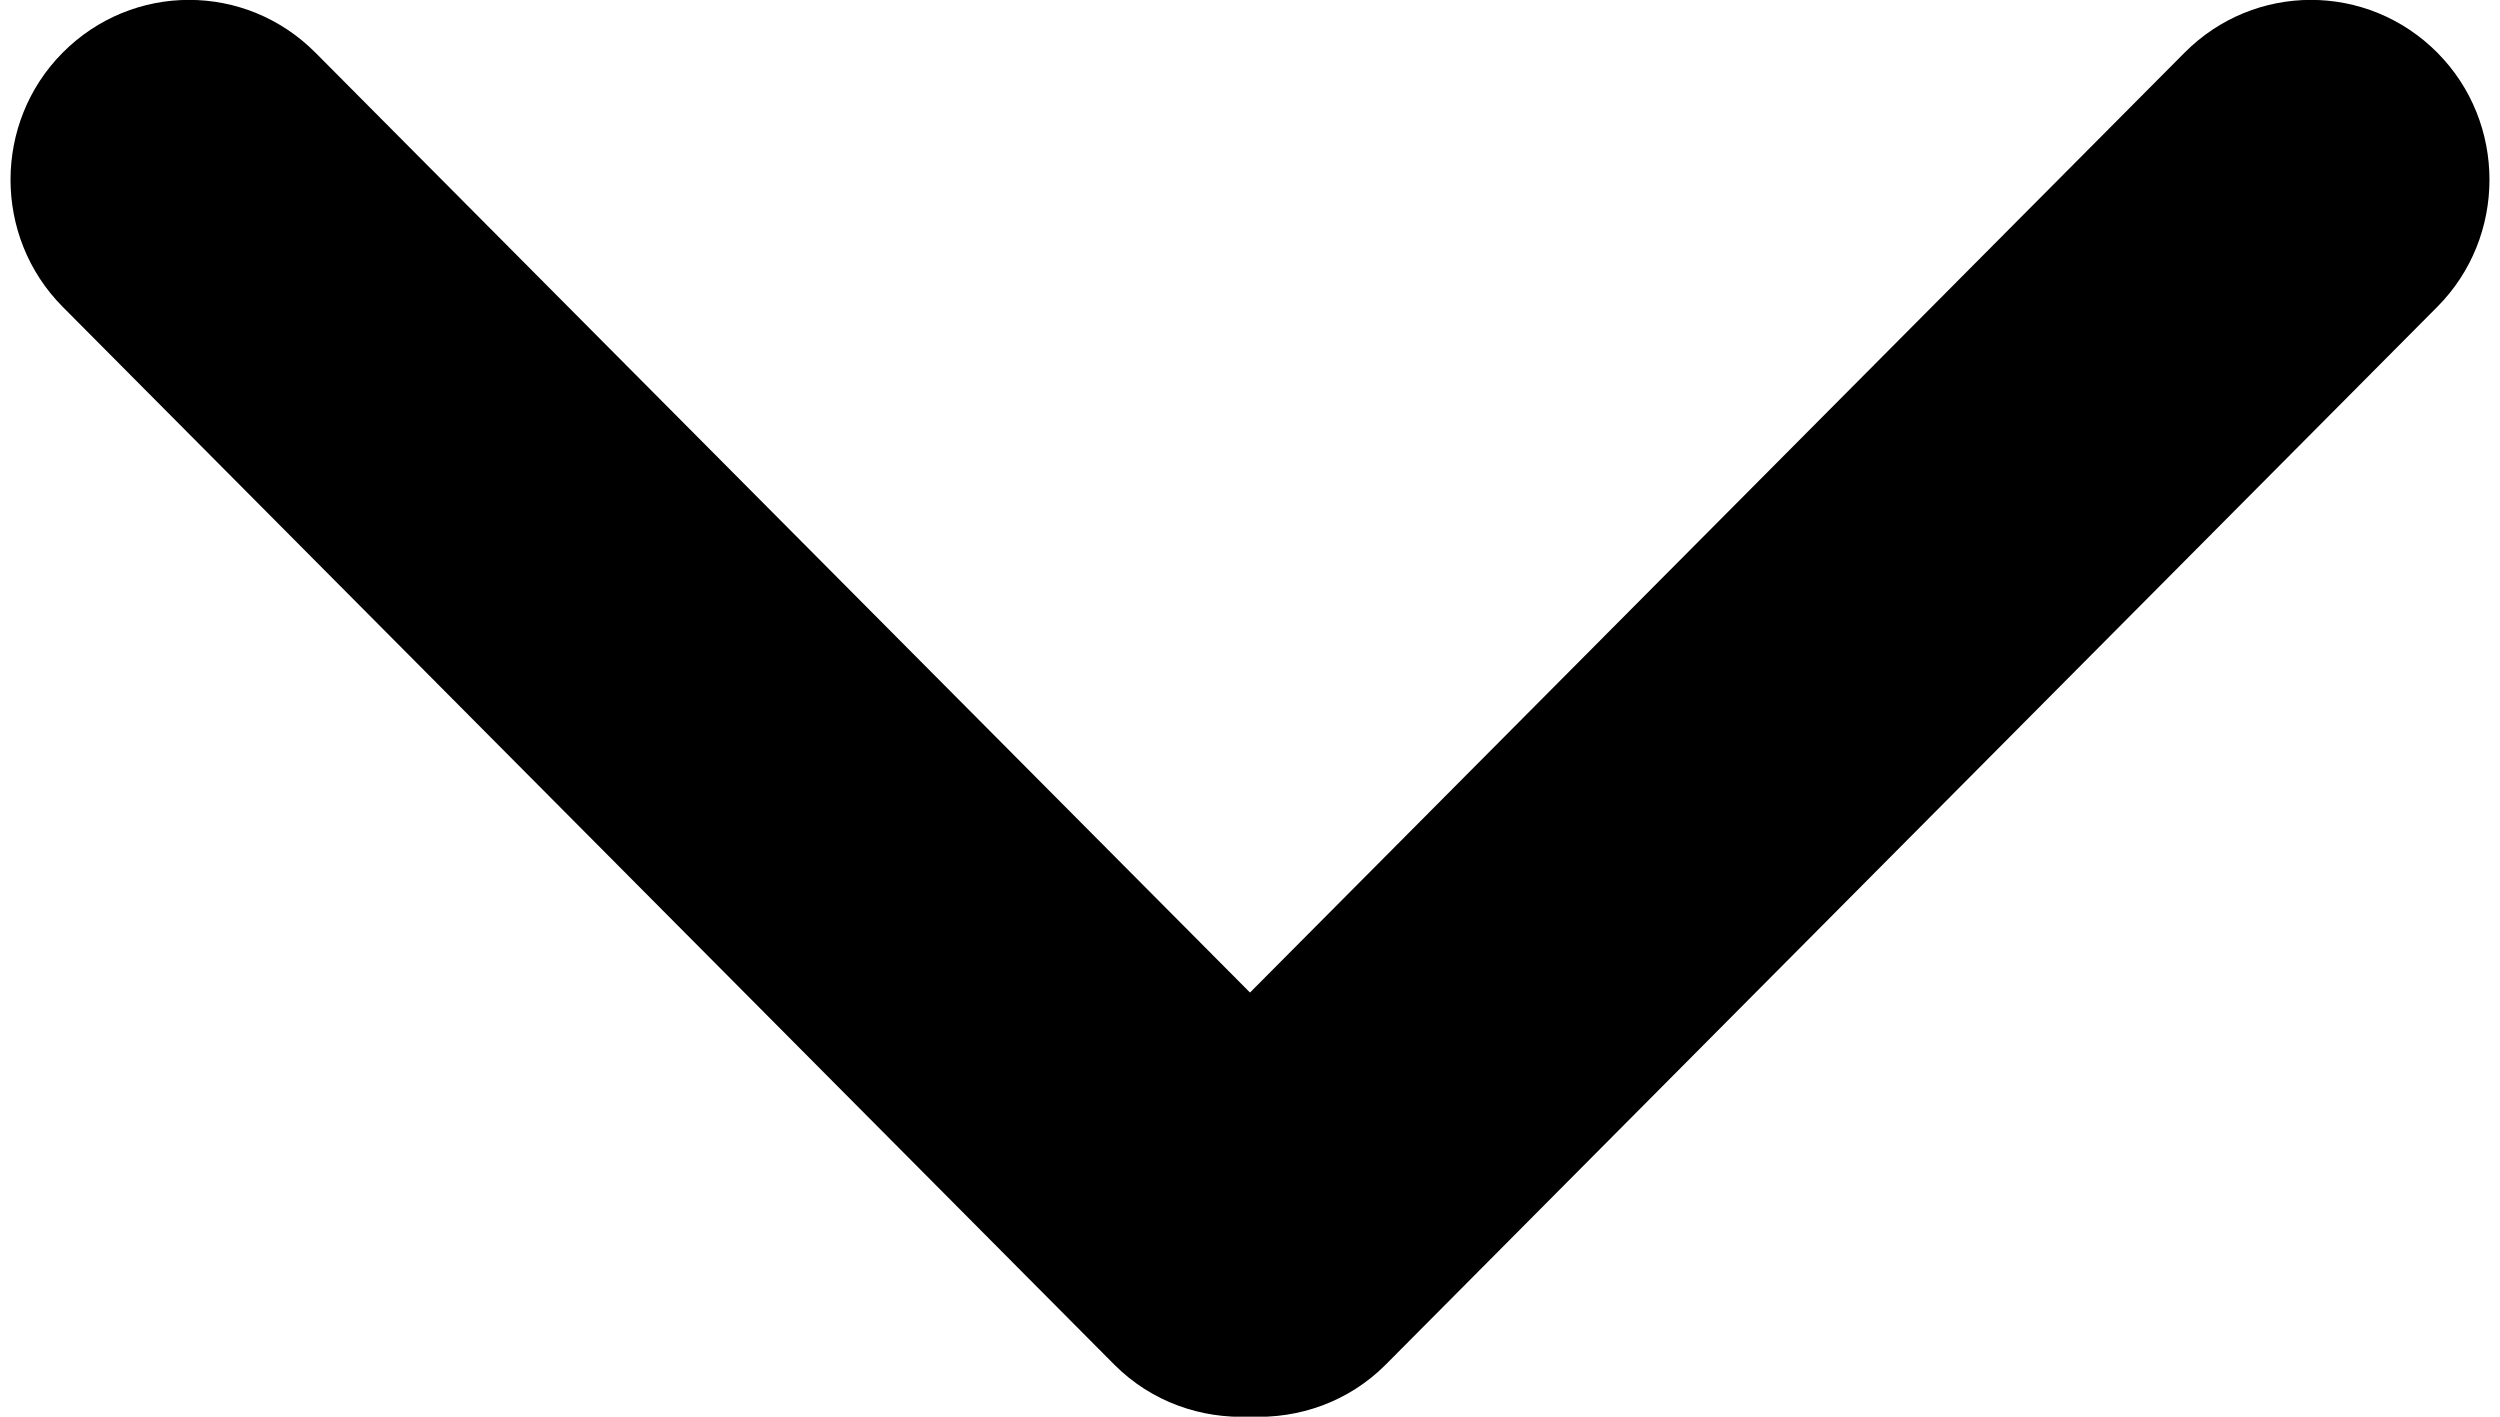 <svg version="1.2" xmlns="http://www.w3.org/2000/svg" viewBox="0 0 560 320" width="30" height="17"><style></style><path  d="m280 224.2l-211.1-212.3c-15.8-15.9-41.3-15.9-57.1 0-15.7 15.8-15.7 41.6 0 57.4l237.6 239c8.4 8.4 19.6 12.2 30.6 11.7 11 0.5 22.2-3.3 30.6-11.7l237.6-239c15.7-15.8 15.7-41.6 0-57.4-15.8-15.9-41.3-15.9-57.1 0z"/></svg>
